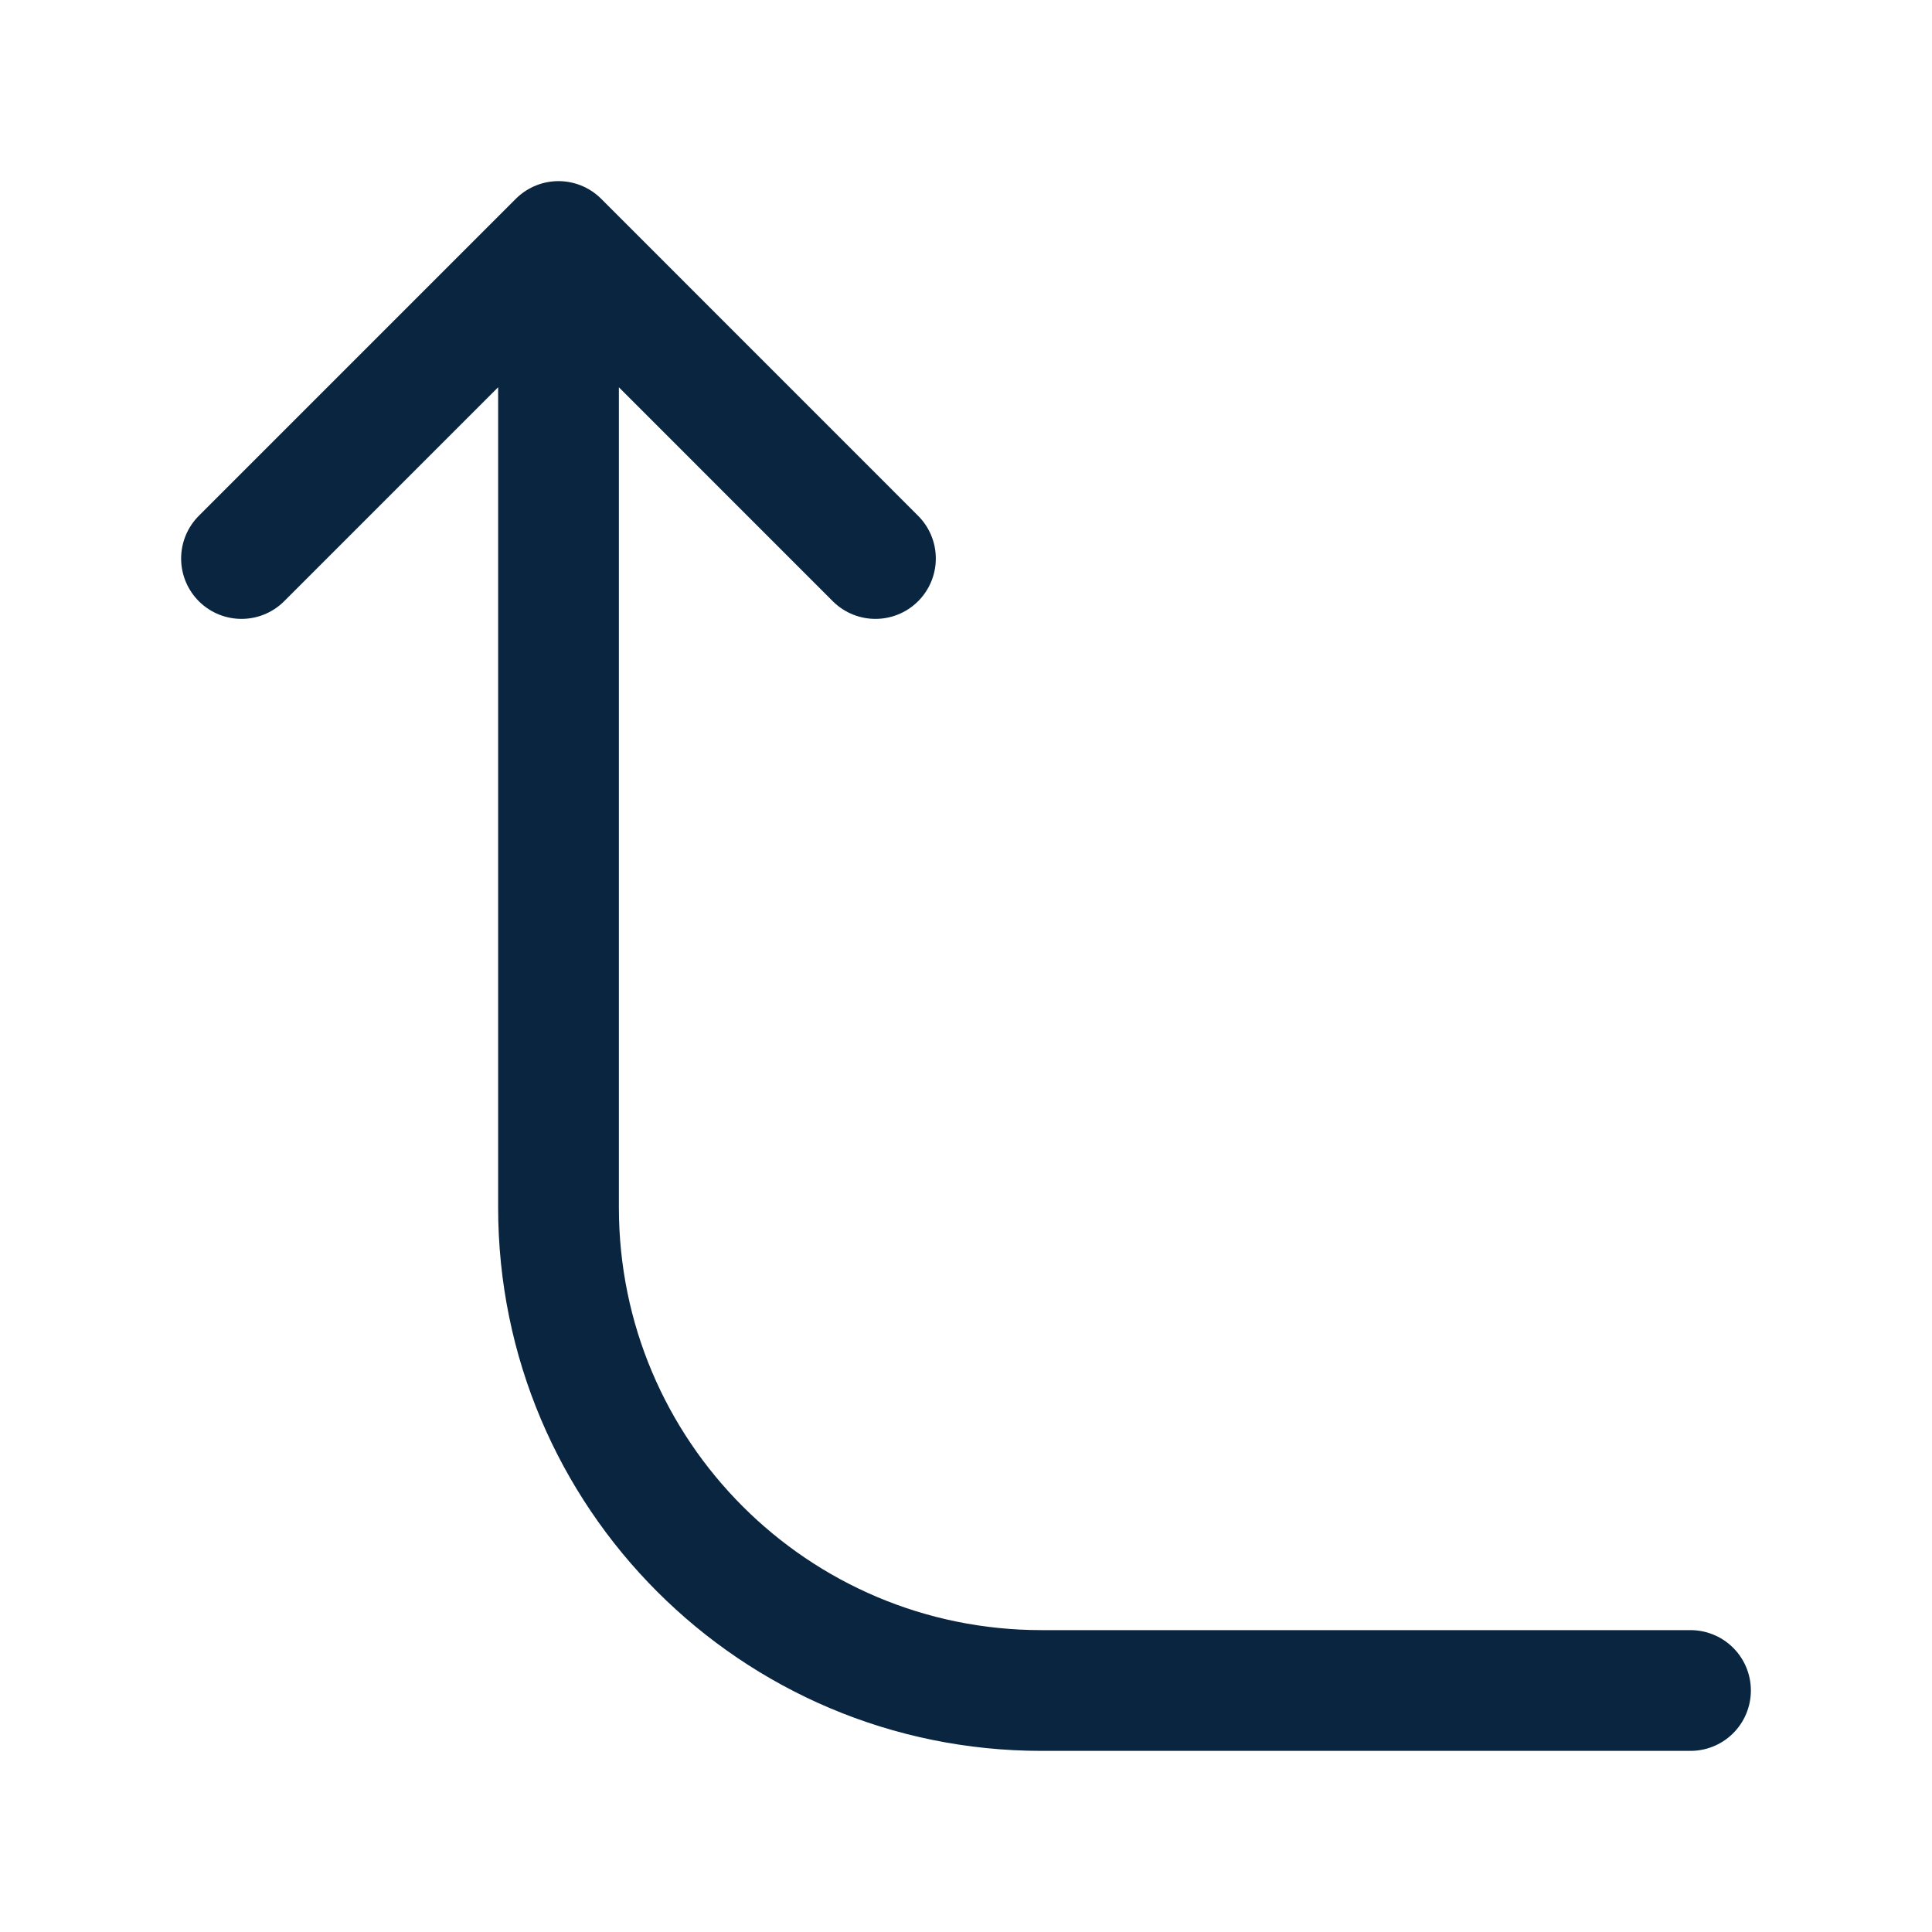 <?xml version="1.0" encoding="UTF-8"?> <svg xmlns="http://www.w3.org/2000/svg" width="24" height="24" viewBox="0 0 24 24" fill="none"><path d="M21 21L12.938 21C9.624 21 6.938 18.314 6.938 15L6.938 3M6.938 3L3 6.938M6.938 3L10.875 6.938" stroke="#0A2540" stroke-width="1.5" stroke-linecap="round" stroke-linejoin="round"></path></svg> 
